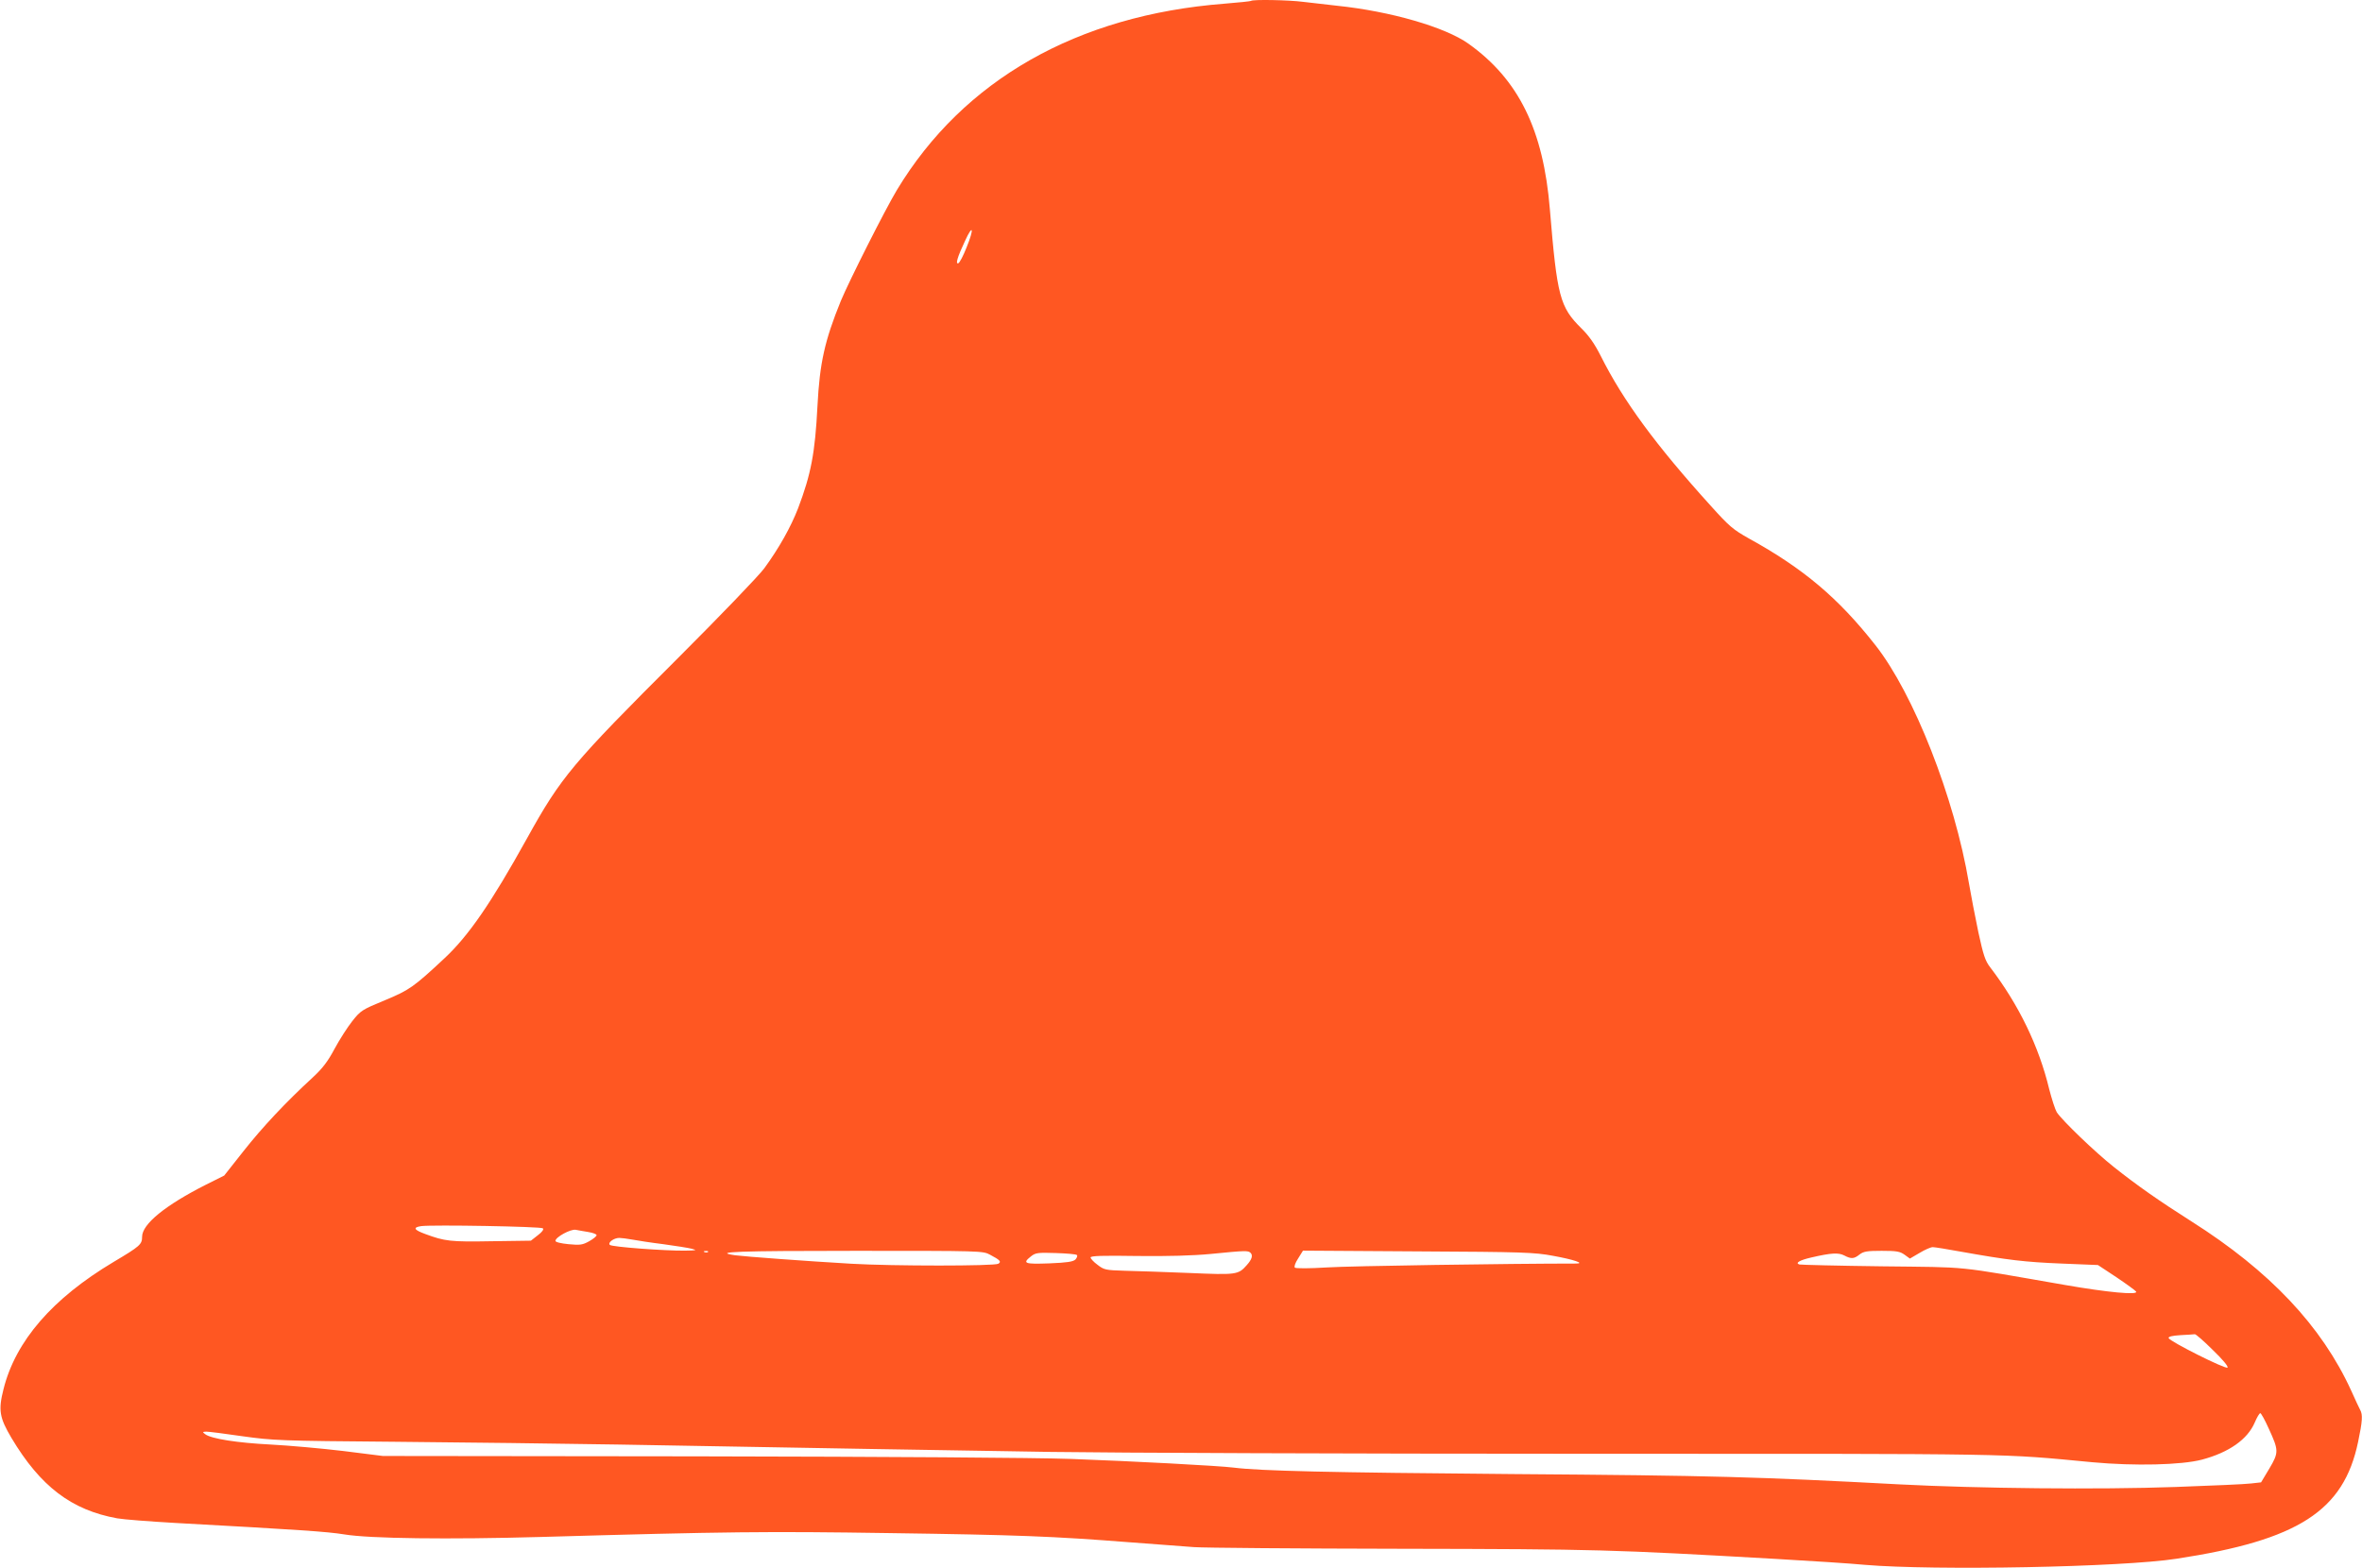 <?xml version="1.0" standalone="no"?>
<!DOCTYPE svg PUBLIC "-//W3C//DTD SVG 20010904//EN"
 "http://www.w3.org/TR/2001/REC-SVG-20010904/DTD/svg10.dtd">
<svg version="1.0" xmlns="http://www.w3.org/2000/svg"
 width="1280pt" height="850pt" viewBox="0 0 1280 850"
 preserveAspectRatio="xMidYMid meet">
<g transform="translate(0,850) scale(0.1,-0.1)"
fill="#ff5722" stroke="none">
<path d="M6779 8495 c-3 -2 -68 -9 -144 -15 -797 -62 -1414 -413 -1774 -1009
-65 -108 -258 -491 -304 -601 -88 -216 -115 -338 -127 -570 -13 -256 -35 -370
-105 -555 -40 -103 -104 -217 -183 -325 -31 -42 -238 -257 -466 -485 -576
-575 -635 -645 -821 -981 -193 -348 -316 -527 -447 -649 -166 -155 -190 -172
-323 -227 -123 -51 -130 -55 -176 -113 -26 -33 -69 -100 -96 -150 -36 -68 -65
-106 -118 -155 -148 -136 -274 -271 -375 -399 l-105 -133 -100 -50 c-219 -111
-345 -213 -345 -282 0 -41 -11 -51 -154 -136 -332 -198 -532 -429 -597 -690
-29 -114 -22 -154 43 -264 157 -263 325 -391 573 -436 33 -6 175 -17 315 -25
673 -37 822 -47 915 -62 137 -23 567 -28 1065 -14 1015 29 1223 31 1890 21
699 -10 882 -17 1305 -50 138 -10 293 -22 345 -26 52 -4 559 -8 1125 -9 1070
-2 1129 -4 2030 -55 193 -11 409 -25 480 -32 378 -32 1394 -13 1690 33 661
101 906 259 984 634 23 110 26 147 11 173 -5 9 -27 56 -48 103 -160 351 -442
650 -867 919 -175 111 -296 196 -418 293 -105 83 -281 253 -311 298 -9 15 -27
71 -41 125 -56 233 -165 458 -320 661 -27 35 -37 66 -64 190 -17 81 -40 201
-51 265 -78 464 -299 1027 -507 1291 -201 256 -391 416 -685 578 -87 49 -107
66 -206 176 -298 329 -476 571 -597 813 -34 67 -64 110 -106 151 -116 115
-131 172 -170 644 -35 431 -169 704 -441 898 -126 90 -423 176 -713 206 -60 7
-143 16 -183 21 -75 10 -275 14 -283 5z m-1541 -1336 c-18 -46 -38 -84 -45
-86 -16 -6 -5 33 37 122 43 94 50 67 8 -36z m-2296 -5317 c6 -6 -4 -20 -28
-38 l-37 -29 -215 -3 c-221 -4 -252 0 -357 39 -63 23 -69 36 -22 43 59 8 649
-2 659 -12z m246 -20 c24 -4 44 -11 45 -17 1 -5 -17 -20 -40 -33 -36 -20 -49
-22 -112 -16 -41 4 -71 11 -71 18 0 20 82 65 110 60 14 -3 45 -8 68 -12z m238
-41 c27 -5 103 -17 169 -25 66 -9 136 -20 155 -25 30 -8 24 -9 -40 -10 -109
-1 -393 20 -405 31 -13 12 21 38 51 38 11 0 43 -4 70 -9z m7203 -66 c252 -45
345 -56 543 -64 l197 -8 100 -66 c55 -37 103 -72 107 -78 12 -20 -156 -4 -386
36 -610 106 -506 95 -990 101 -239 3 -441 8 -449 10 -25 8 3 24 65 38 108 25
147 27 178 11 38 -20 53 -19 83 5 22 17 41 20 120 20 80 0 99 -3 124 -21 l29
-21 53 31 c28 17 60 31 71 31 10 0 79 -11 155 -25z m-6792 -1 c-3 -3 -12 -4
-19 -1 -8 3 -5 6 6 6 11 1 17 -2 13 -5z m1528 -15 c55 -29 63 -38 45 -49 -20
-13 -572 -13 -796 0 -242 14 -579 39 -631 46 -128 19 18 24 650 24 684 0 693
0 732 -21z m1412 10 c14 -14 7 -36 -21 -67 -46 -52 -56 -53 -313 -42 -131 5
-287 11 -348 12 -104 3 -112 5 -147 32 -21 15 -38 34 -38 40 0 9 65 11 253 8
164 -2 303 2 397 11 191 19 204 19 217 6z m1639 -16 c111 -20 177 -42 124 -42
-359 0 -1227 -13 -1349 -21 -97 -6 -169 -6 -174 -1 -5 5 2 26 18 50 l26 42
622 -4 c568 -3 632 -5 733 -24z m-2580 4 c4 -4 0 -15 -8 -24 -13 -12 -44 -17
-142 -21 -135 -5 -147 0 -99 38 25 20 38 21 135 18 58 -2 110 -6 114 -11z
m6155 -514 c53 -51 86 -90 80 -96 -10 -10 -313 142 -319 160 -2 8 18 13 65 16
37 2 72 4 77 5 5 1 49 -37 97 -85z m303 -425 c55 -120 56 -130 4 -218 l-45
-75 -54 -6 c-30 -4 -214 -12 -409 -19 -418 -15 -1073 -8 -1495 14 -773 41
-1003 48 -2100 56 -987 8 -1369 17 -1510 35 -77 10 -552 35 -880 47 -207 7
-964 12 -2030 14 l-1700 2 -215 27 c-118 14 -295 30 -393 35 -179 9 -322 31
-355 56 -16 12 -15 13 6 14 13 0 101 -11 196 -25 166 -23 200 -25 827 -30 360
-3 904 -10 1209 -15 1134 -20 1751 -31 2345 -40 336 -5 1632 -10 2880 -10
2402 0 2258 2 2765 -46 228 -21 481 -15 592 14 147 39 248 110 287 202 12 28
25 50 30 50 4 0 25 -37 45 -82z"/>
</g>
</svg>

